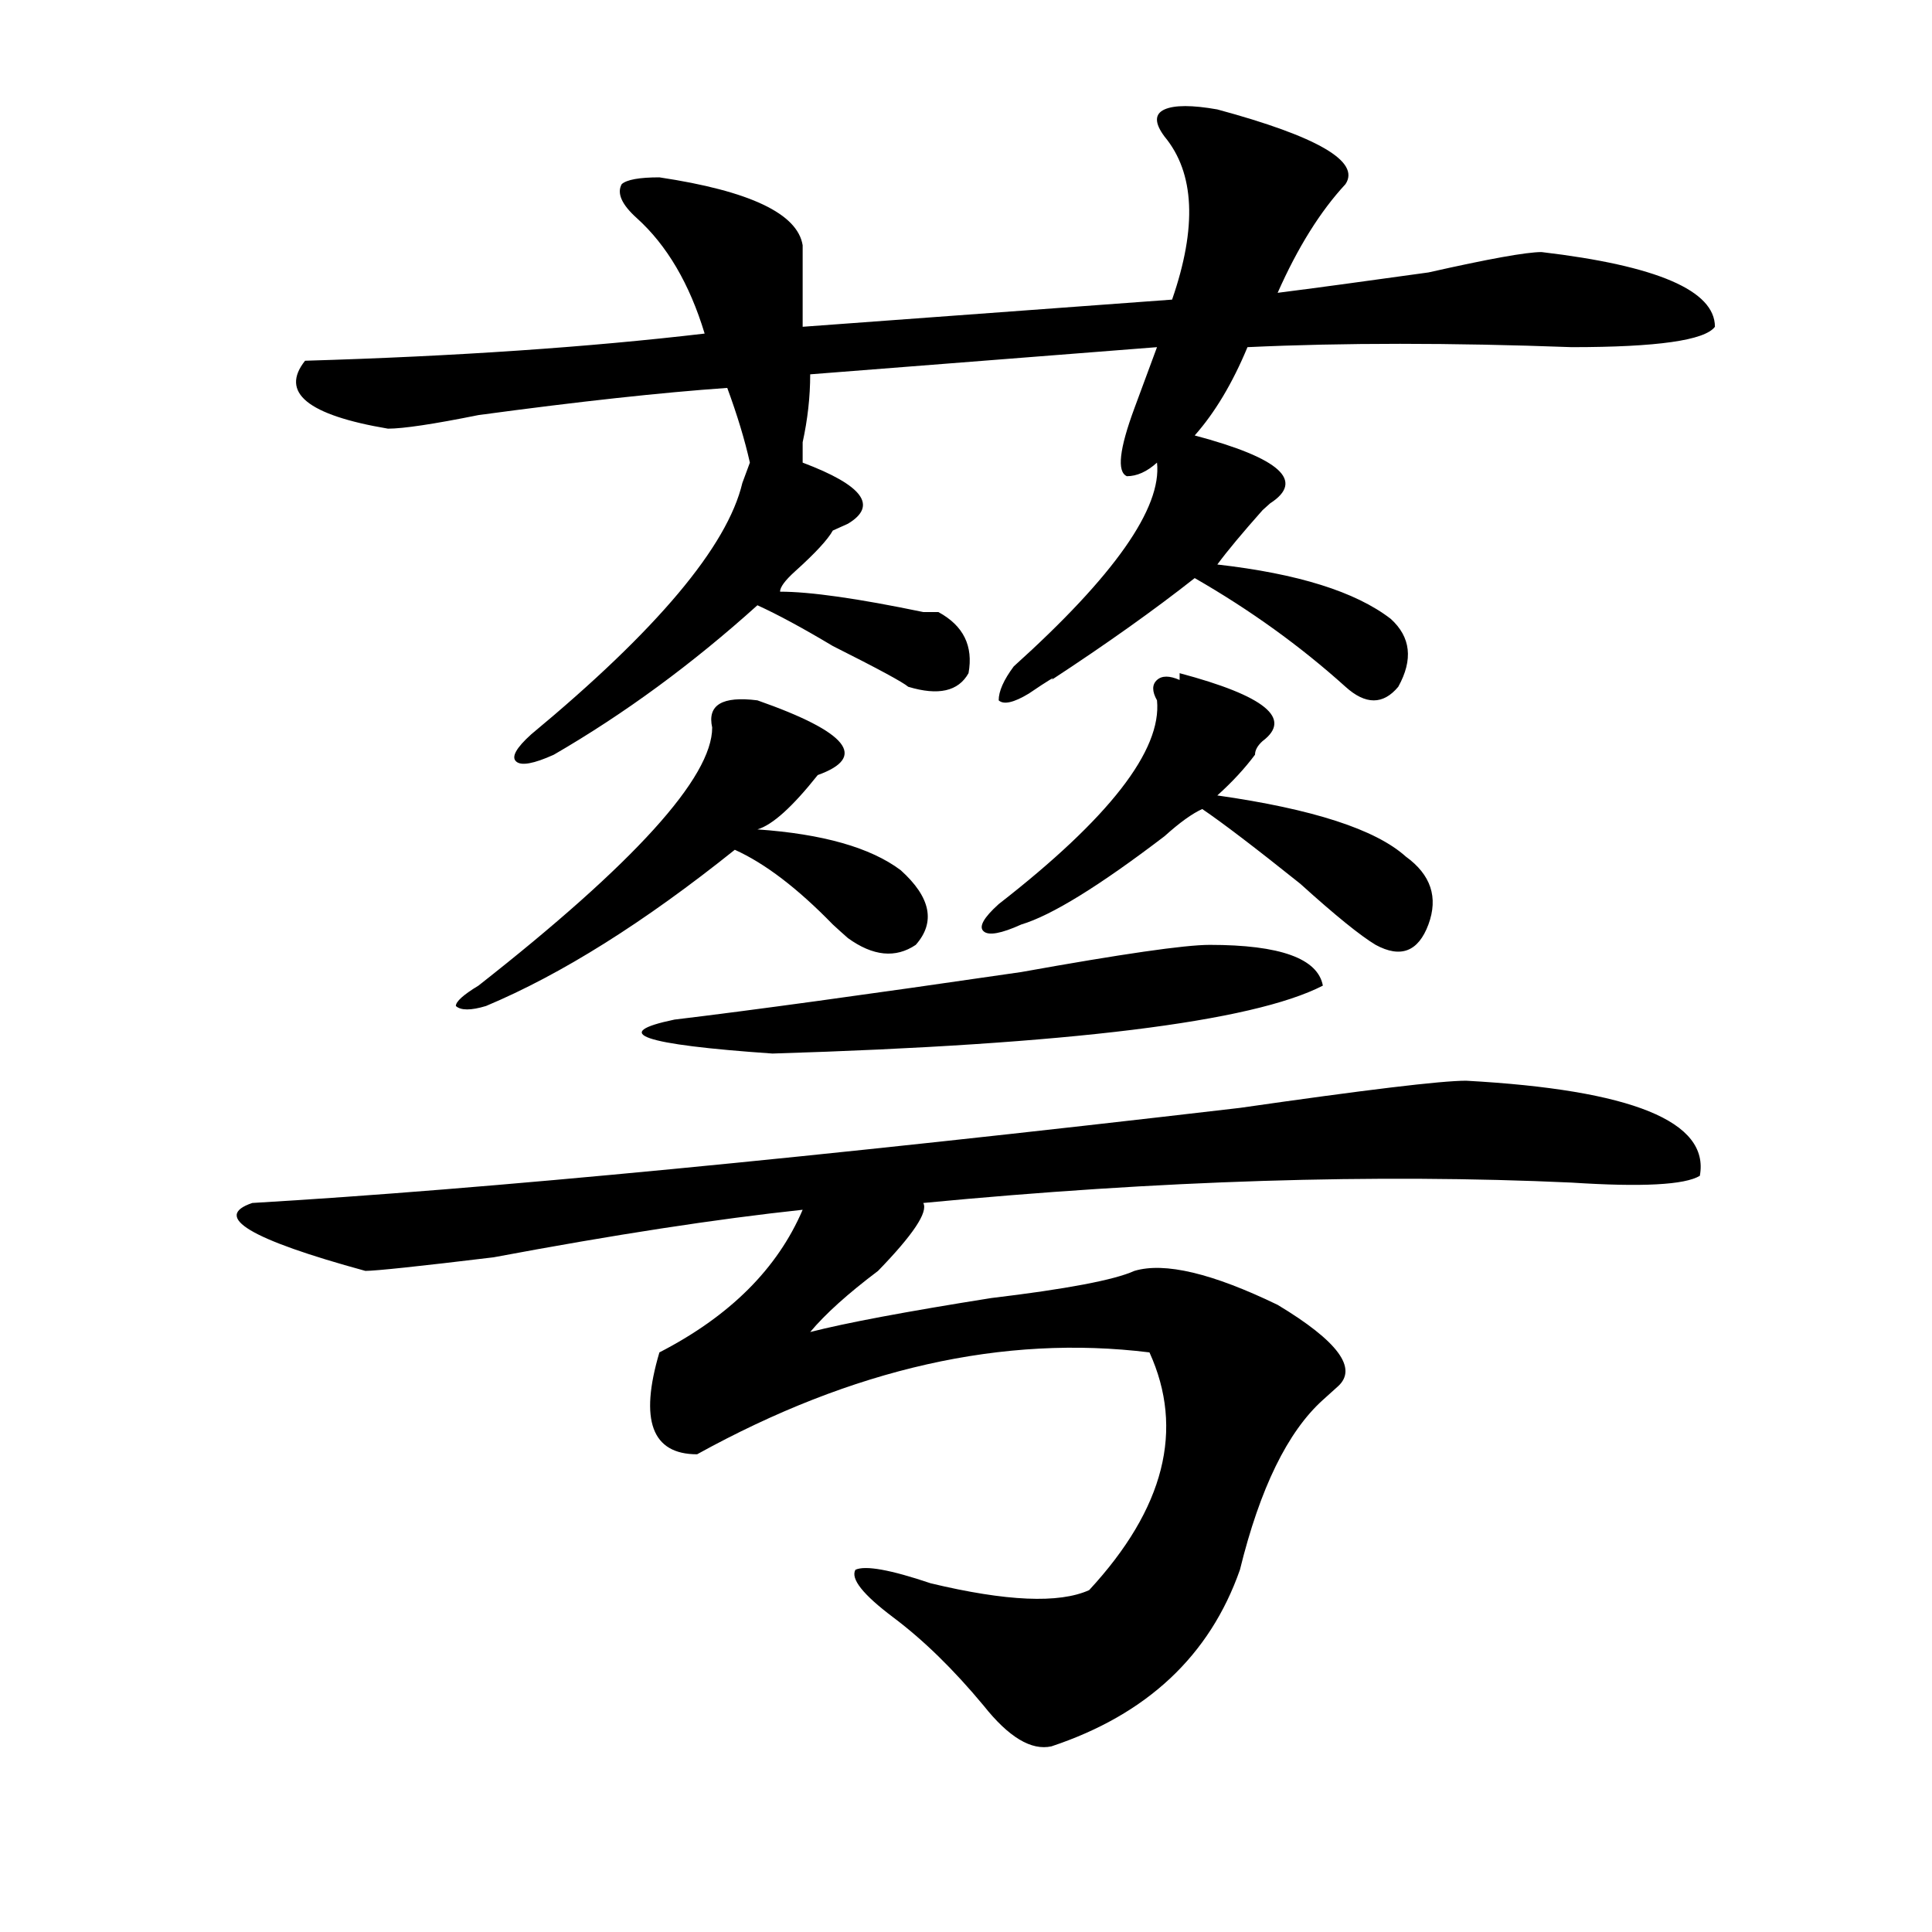 <?xml version="1.0" encoding="utf-8"?>
<!-- Generator: Adobe Illustrator 16.0.0, SVG Export Plug-In . SVG Version: 6.00 Build 0)  -->
<!DOCTYPE svg PUBLIC "-//W3C//DTD SVG 1.1//EN" "http://www.w3.org/Graphics/SVG/1.1/DTD/svg11.dtd">
<svg version="1.1" id="图层_1" xmlns="http://www.w3.org/2000/svg" xmlns:xlink="http://www.w3.org/1999/xlink" x="0px" y="0px"
	 width="1000px" height="1000px" viewBox="0 0 1000 1000" enable-background="new 0 0 1000 1000" xml:space="preserve">
<path d="M758.859,559.375c85.852,4.725,126.155,21.094,120.973,49.219c-7.805,4.725-29.938,5.878-66.34,3.516
	c-101.461-4.669-213.349-1.153-335.602,10.547c2.561,4.725-5.244,16.425-23.414,35.156c-15.609,11.756-27.316,22.303-35.121,31.641
	c18.17-4.669,49.389-10.547,93.656-17.578c39.023-4.669,63.718-9.338,74.145-14.063c15.609-4.669,40.304,1.209,74.145,17.578
	c31.219,18.787,41.584,32.85,31.219,42.188c-2.622,2.362-5.244,4.725-7.805,7.031c-18.231,16.425-32.561,45.703-42.926,87.891
	c-15.609,44.494-48.17,74.981-97.559,91.406c-10.427,2.307-22.134-4.725-35.121-21.094c-15.609-18.787-31.219-34.003-46.828-45.703
	c-15.609-11.756-22.134-19.94-19.512-24.609c5.183-2.362,18.17,0,39.023,7.031c39.023,9.338,66.34,10.547,81.949,3.516
	c39.023-42.188,49.389-83.166,31.219-123.047c-75.486-9.338-153.533,8.24-234.141,52.734c-23.414,0-29.938-17.578-19.512-52.734
	c36.401-18.731,61.096-43.341,74.145-73.828c-44.268,4.725-97.559,12.909-159.996,24.609c-39.023,4.725-61.157,7.031-66.34,7.031
	c-59.877-16.369-79.389-28.125-58.535-35.156c119.631-7.031,290.054-23.4,511.207-49.219
	C706.787,564.1,745.811,559.375,758.859,559.375z M618.375,225.391c44.206,11.756,57.193,23.456,39.023,35.156l-3.902,3.516
	c-10.427,11.756-18.231,21.094-23.414,28.125c41.584,4.725,71.522,14.063,89.754,28.125c10.365,9.394,11.707,21.094,3.902,35.156
	c-7.805,9.394-16.951,9.394-27.316,0c-23.414-21.094-49.45-39.825-78.047-56.25c-20.854,16.425-45.548,34.003-74.145,52.734
	c2.561-2.307-1.342,0-11.707,7.031c-7.805,4.725-13.049,5.878-15.609,3.516c0-4.669,2.561-10.547,7.805-17.578
	c52.011-46.856,76.705-82.013,74.145-105.469c-5.244,4.725-10.427,7.031-15.609,7.031c-5.244-2.307-3.902-14.063,3.902-35.156
	c5.183-14.063,9.085-24.609,11.707-31.641L419.355,193.75c0,11.756-1.342,23.456-3.902,35.156c0,4.725,0,8.24,0,10.547
	c31.219,11.756,39.023,22.303,23.414,31.641l-7.805,3.516c-2.622,4.725-9.146,11.756-19.512,21.094
	c-5.244,4.725-7.805,8.24-7.805,10.547c15.609,0,40.304,3.516,74.145,10.547c2.561,0,5.183,0,7.805,0
	c12.987,7.031,18.17,17.578,15.609,31.641c-5.244,9.394-15.609,11.756-31.219,7.031c-2.622-2.307-15.609-9.338-39.023-21.094
	c-15.609-9.338-28.658-16.369-39.023-21.094c-33.841,30.487-68.962,56.25-105.363,77.344c-10.427,4.725-16.951,5.878-19.512,3.516
	c-2.622-2.307,0-7.031,7.805-14.063C339.967,326.19,376.43,282.85,384.234,250l3.902-10.547c-2.622-11.7-6.524-24.609-11.707-38.672
	c-33.841,2.362-76.767,7.031-128.777,14.063c-23.414,4.725-39.023,7.031-46.828,7.031c-41.646-7.031-55.975-18.731-42.926-35.156
	c78.047-2.307,146.947-7.031,206.824-14.063c-7.805-25.763-19.512-45.703-35.121-59.766c-7.805-7.031-10.427-12.854-7.805-17.578
	c2.561-2.307,9.085-3.516,19.512-3.516c46.828,7.031,71.522,18.787,74.145,35.156v42.188l191.215-14.063
	c12.987-37.463,11.707-65.588-3.902-84.375c-5.244-7.031-5.244-11.7,0-14.063c5.183-2.307,14.268-2.307,27.316,0
	c52.011,14.063,74.145,26.972,66.34,38.672c-13.049,14.063-24.756,32.85-35.121,56.25c18.17-2.307,44.206-5.822,78.047-10.547
	c31.219-7.031,50.73-10.547,58.535-10.547c59.815,7.031,89.754,19.94,89.754,38.672c-5.244,7.031-29.938,10.547-74.145,10.547
	c-62.438-2.307-118.412-2.307-167.801,0C637.887,198.475,628.74,213.69,618.375,225.391z M392.039,362.5
	c46.828,16.425,57.193,29.334,31.219,38.672c-13.049,16.425-23.414,25.818-31.219,28.125c33.779,2.362,58.535,9.394,74.145,21.094
	c15.609,14.063,18.17,26.972,7.805,38.672c-10.427,7.031-22.134,5.878-35.121-3.516c-2.622-2.307-5.244-4.669-7.805-7.031
	c-18.231-18.731-35.121-31.641-50.73-38.672c-46.828,37.519-89.754,64.49-128.777,80.859c-7.805,2.362-13.049,2.362-15.609,0
	c0-2.307,3.902-5.822,11.707-10.547c80.607-63.281,120.973-107.775,120.973-133.594C366.003,364.862,373.808,360.193,392.039,362.5z
	 M626.18,489.063c36.401,0,55.913,7.031,58.535,21.094c-36.463,18.787-131.399,30.487-284.871,35.156
	c-67.682-4.669-84.571-10.547-50.73-17.578c39.023-4.669,98.839-12.854,179.508-24.609
	C580.632,493.787,613.131,489.063,626.18,489.063z M610.57,351.953v-3.516c44.206,11.756,58.535,23.456,42.926,35.156
	c-2.622,2.362-3.902,4.725-3.902,7.031c-5.244,7.031-11.707,14.063-19.512,21.094c49.389,7.031,81.949,17.578,97.559,31.641
	c12.987,9.394,16.89,21.094,11.707,35.156c-5.244,14.063-14.329,17.578-27.316,10.547c-7.805-4.669-20.854-15.216-39.023-31.641
	c-23.414-18.731-40.365-31.641-50.73-38.672c-5.244,2.362-11.707,7.031-19.512,14.063c-33.841,25.818-58.535,41.034-74.145,45.703
	c-10.427,4.725-16.951,5.878-19.512,3.516c-2.622-2.307,0-7.031,7.805-14.063c57.193-44.494,84.51-79.65,81.949-105.469
	c-2.622-4.669-2.622-8.185,0-10.547C601.424,349.646,605.326,349.646,610.57,351.953z"/>
</svg>
